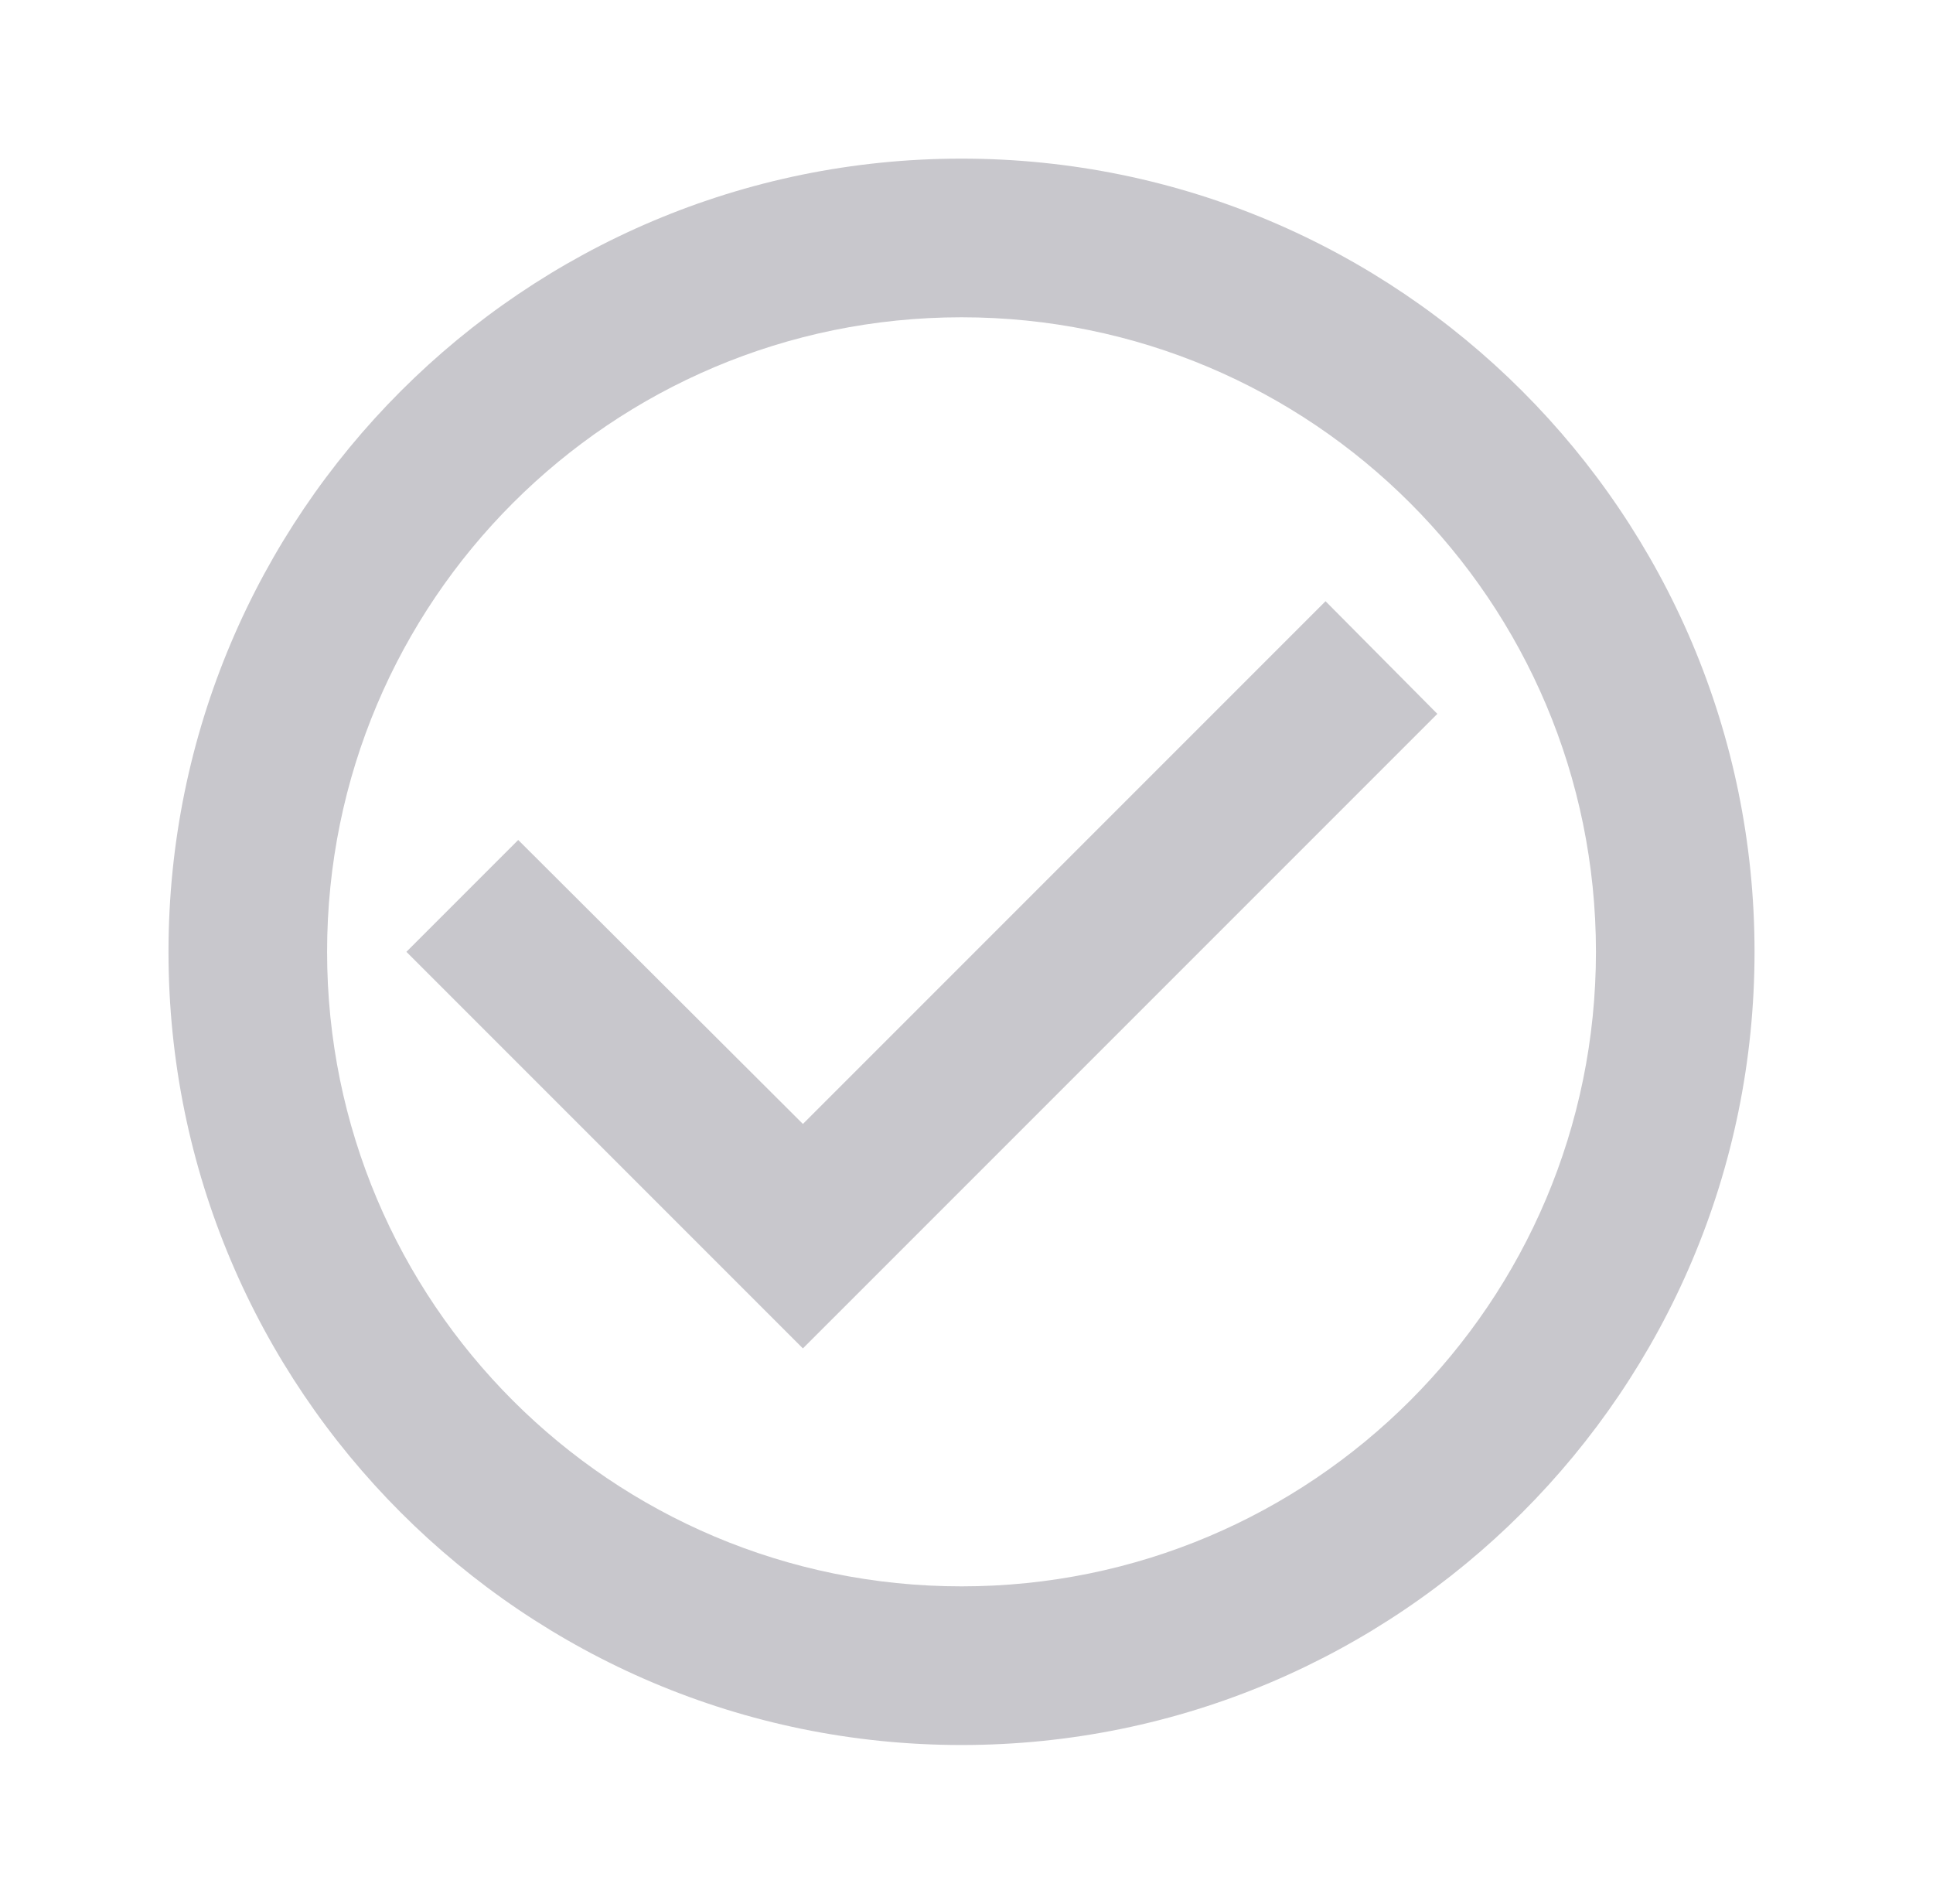 <svg width="65" height="64" viewBox="0 0 65 64" fill="none" xmlns="http://www.w3.org/2000/svg">
<g clip-path="url(#clip0_461_22868)">
<path d="M44.573 20.213L26.999 37.787L17.426 28.24L13.666 32L26.999 45.333L48.333 24L44.573 20.213ZM32.333 5.333C17.613 5.333 5.666 17.28 5.666 32C5.666 46.72 17.613 58.667 32.333 58.667C47.053 58.667 58.999 46.72 58.999 32C58.999 17.28 47.053 5.333 32.333 5.333ZM32.333 53.333C20.546 53.333 10.999 43.787 10.999 32C10.999 20.213 20.546 10.667 32.333 10.667C44.119 10.667 53.666 20.213 53.666 32C53.666 43.787 44.119 53.333 32.333 53.333Z" fill="#C8C7CC"/>
</g>
<defs>
<clipPath id="clip0_461_22868">
<rect width="64" height="64" fill="white" transform="translate(0.333)"/>
</clipPath>
</defs>
</svg>
